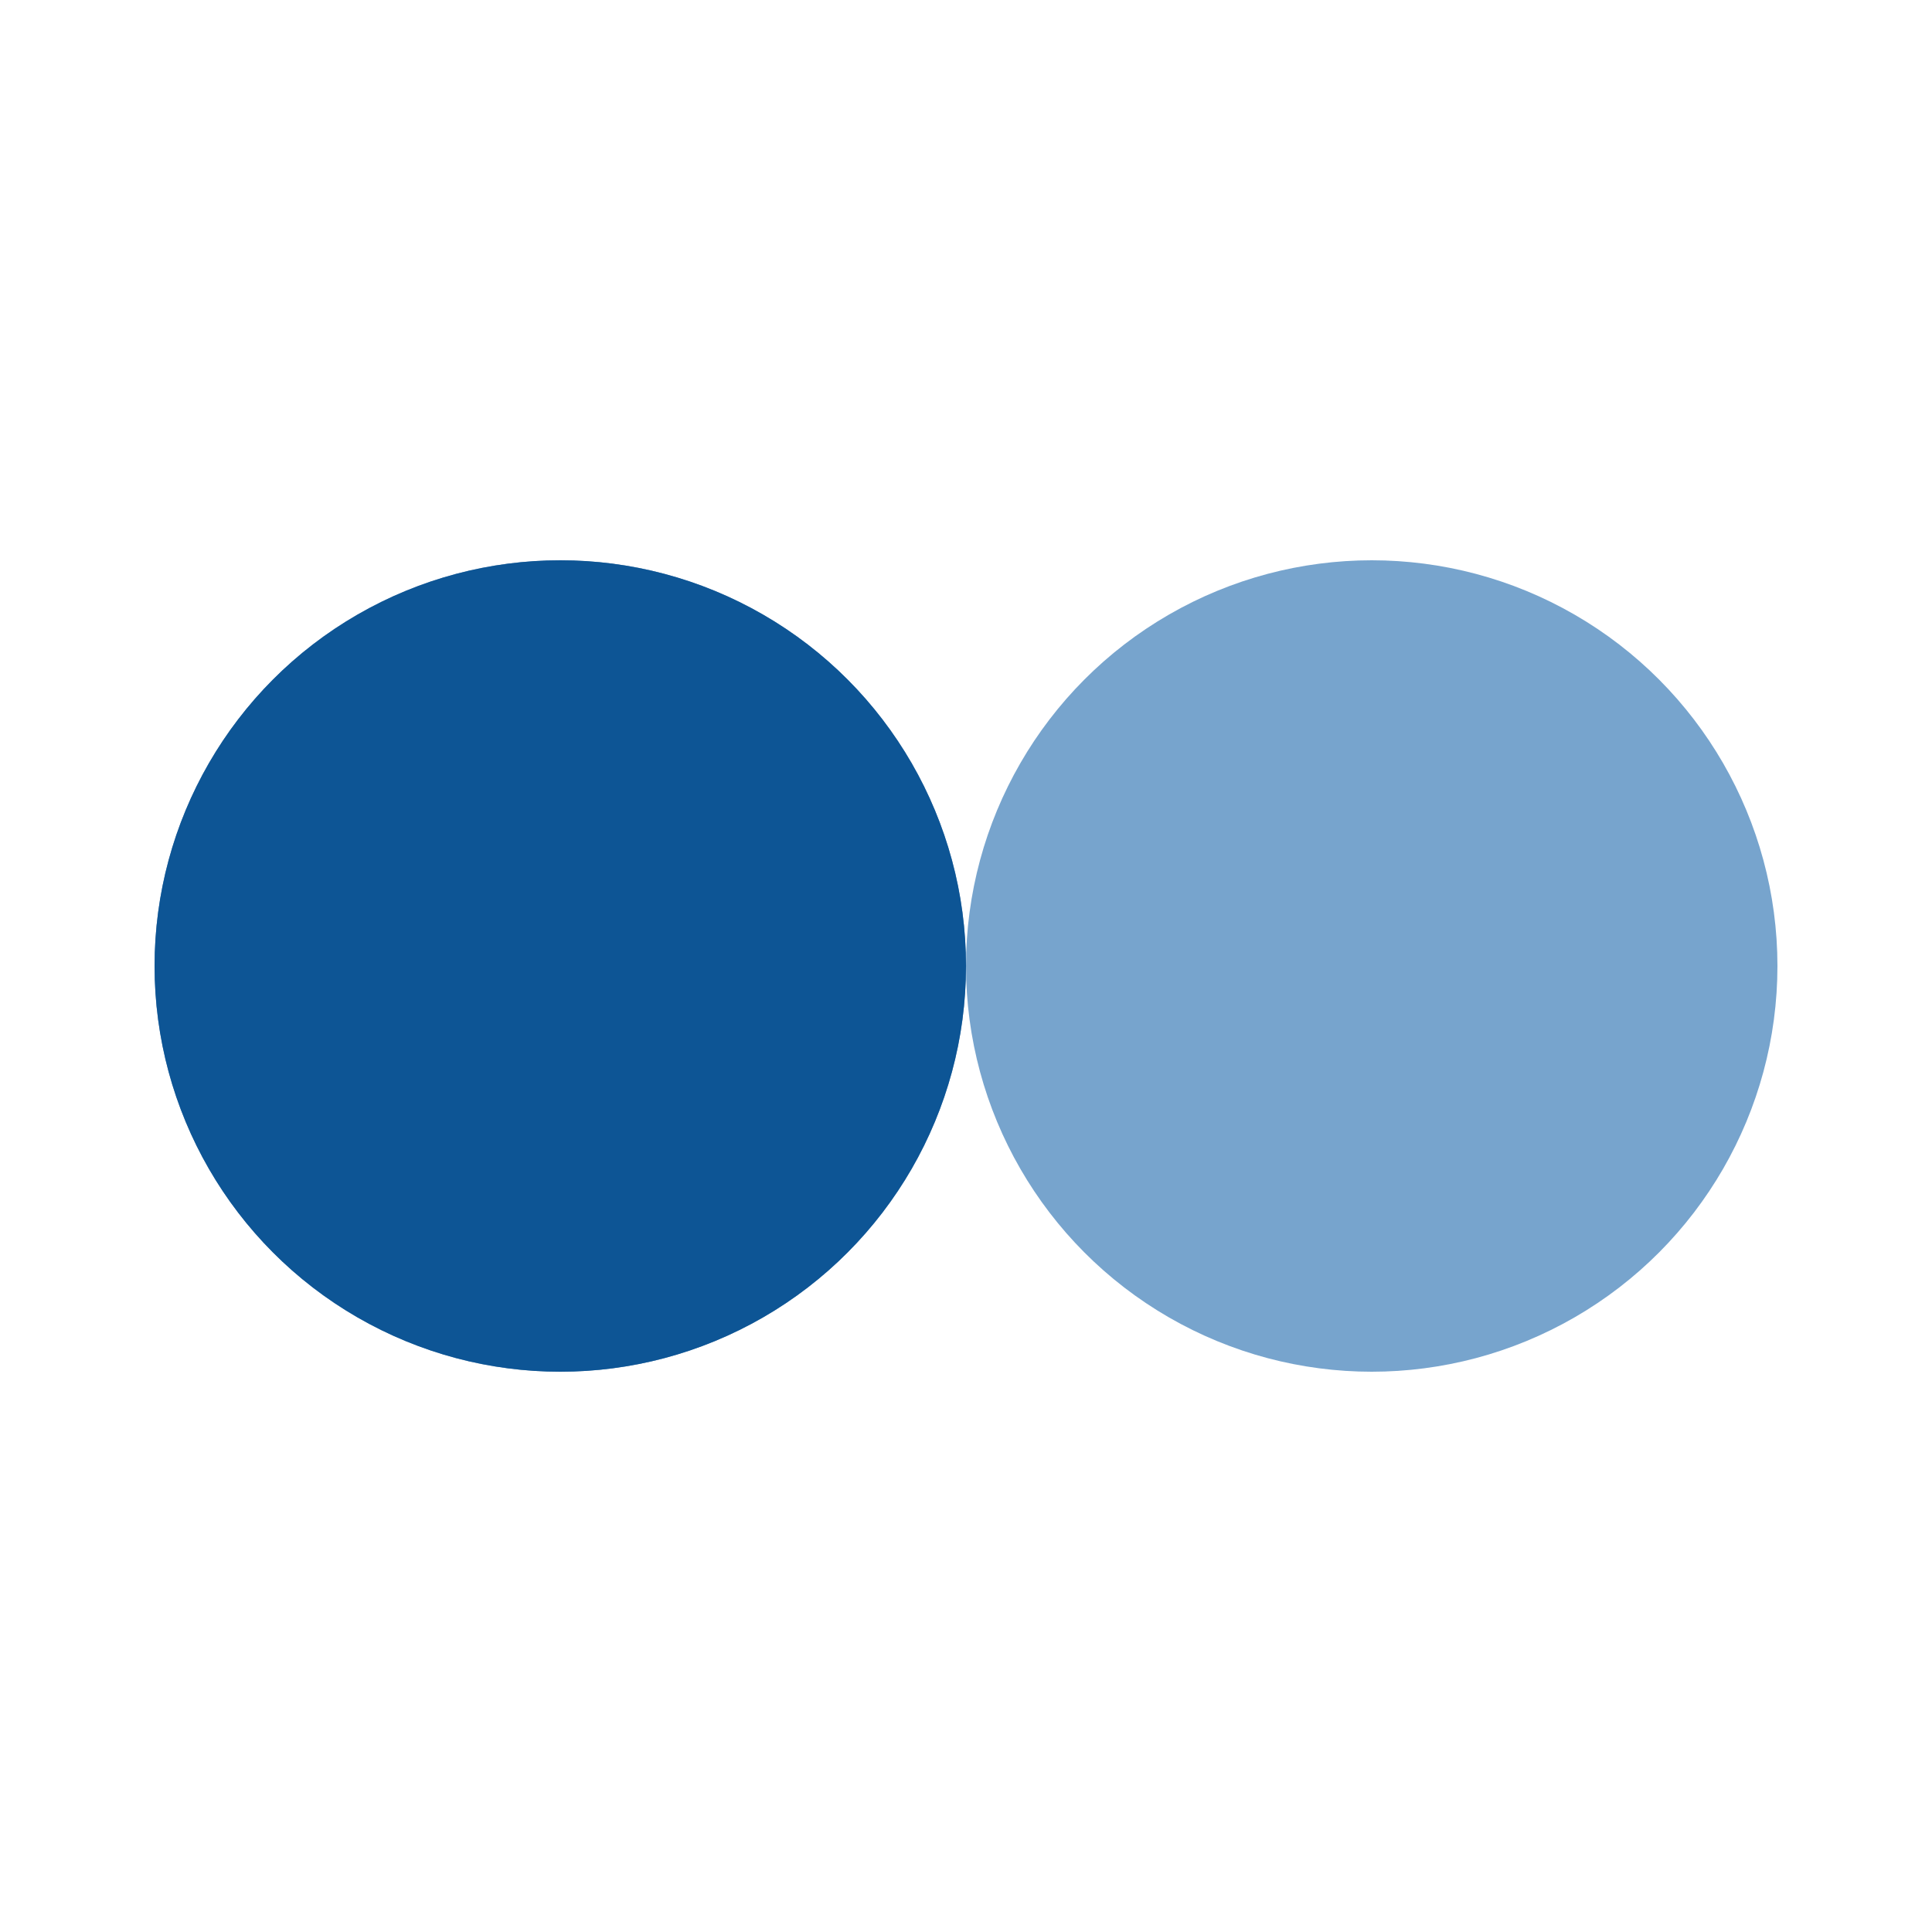 <?xml version="1.0" encoding="utf-8"?>
<svg xmlns="http://www.w3.org/2000/svg" xmlns:xlink="http://www.w3.org/1999/xlink" style="margin: auto; background: none; display: block; shape-rendering: auto;" width="224px" height="224px" viewBox="0 0 100 100" preserveAspectRatio="xMidYMid">
<circle cx="29" cy="50" fill="rgba(3, 77, 144, 0.79)" r="21">
  <animate attributeName="cx" repeatCount="indefinite" dur="1.282s" keyTimes="0;0.5;1" values="29;71;29" begin="-0.641s"></animate>
</circle>
<circle cx="71" cy="50" fill="rgba(84, 141, 192, 0.79)" r="21">
  <animate attributeName="cx" repeatCount="indefinite" dur="1.282s" keyTimes="0;0.5;1" values="29;71;29" begin="0s"></animate>
</circle>
<circle cx="29" cy="50" fill="rgba(3, 77, 144, 0.79)" r="21">
  <animate attributeName="cx" repeatCount="indefinite" dur="1.282s" keyTimes="0;0.5;1" values="29;71;29" begin="-0.641s"></animate>
  <animate attributeName="fill-opacity" values="0;0;1;1" calcMode="discrete" keyTimes="0;0.499;0.5;1" dur="1.282s" repeatCount="indefinite"></animate>
</circle>
<!-- [ldio] generated by https://loading.io/ --></svg>